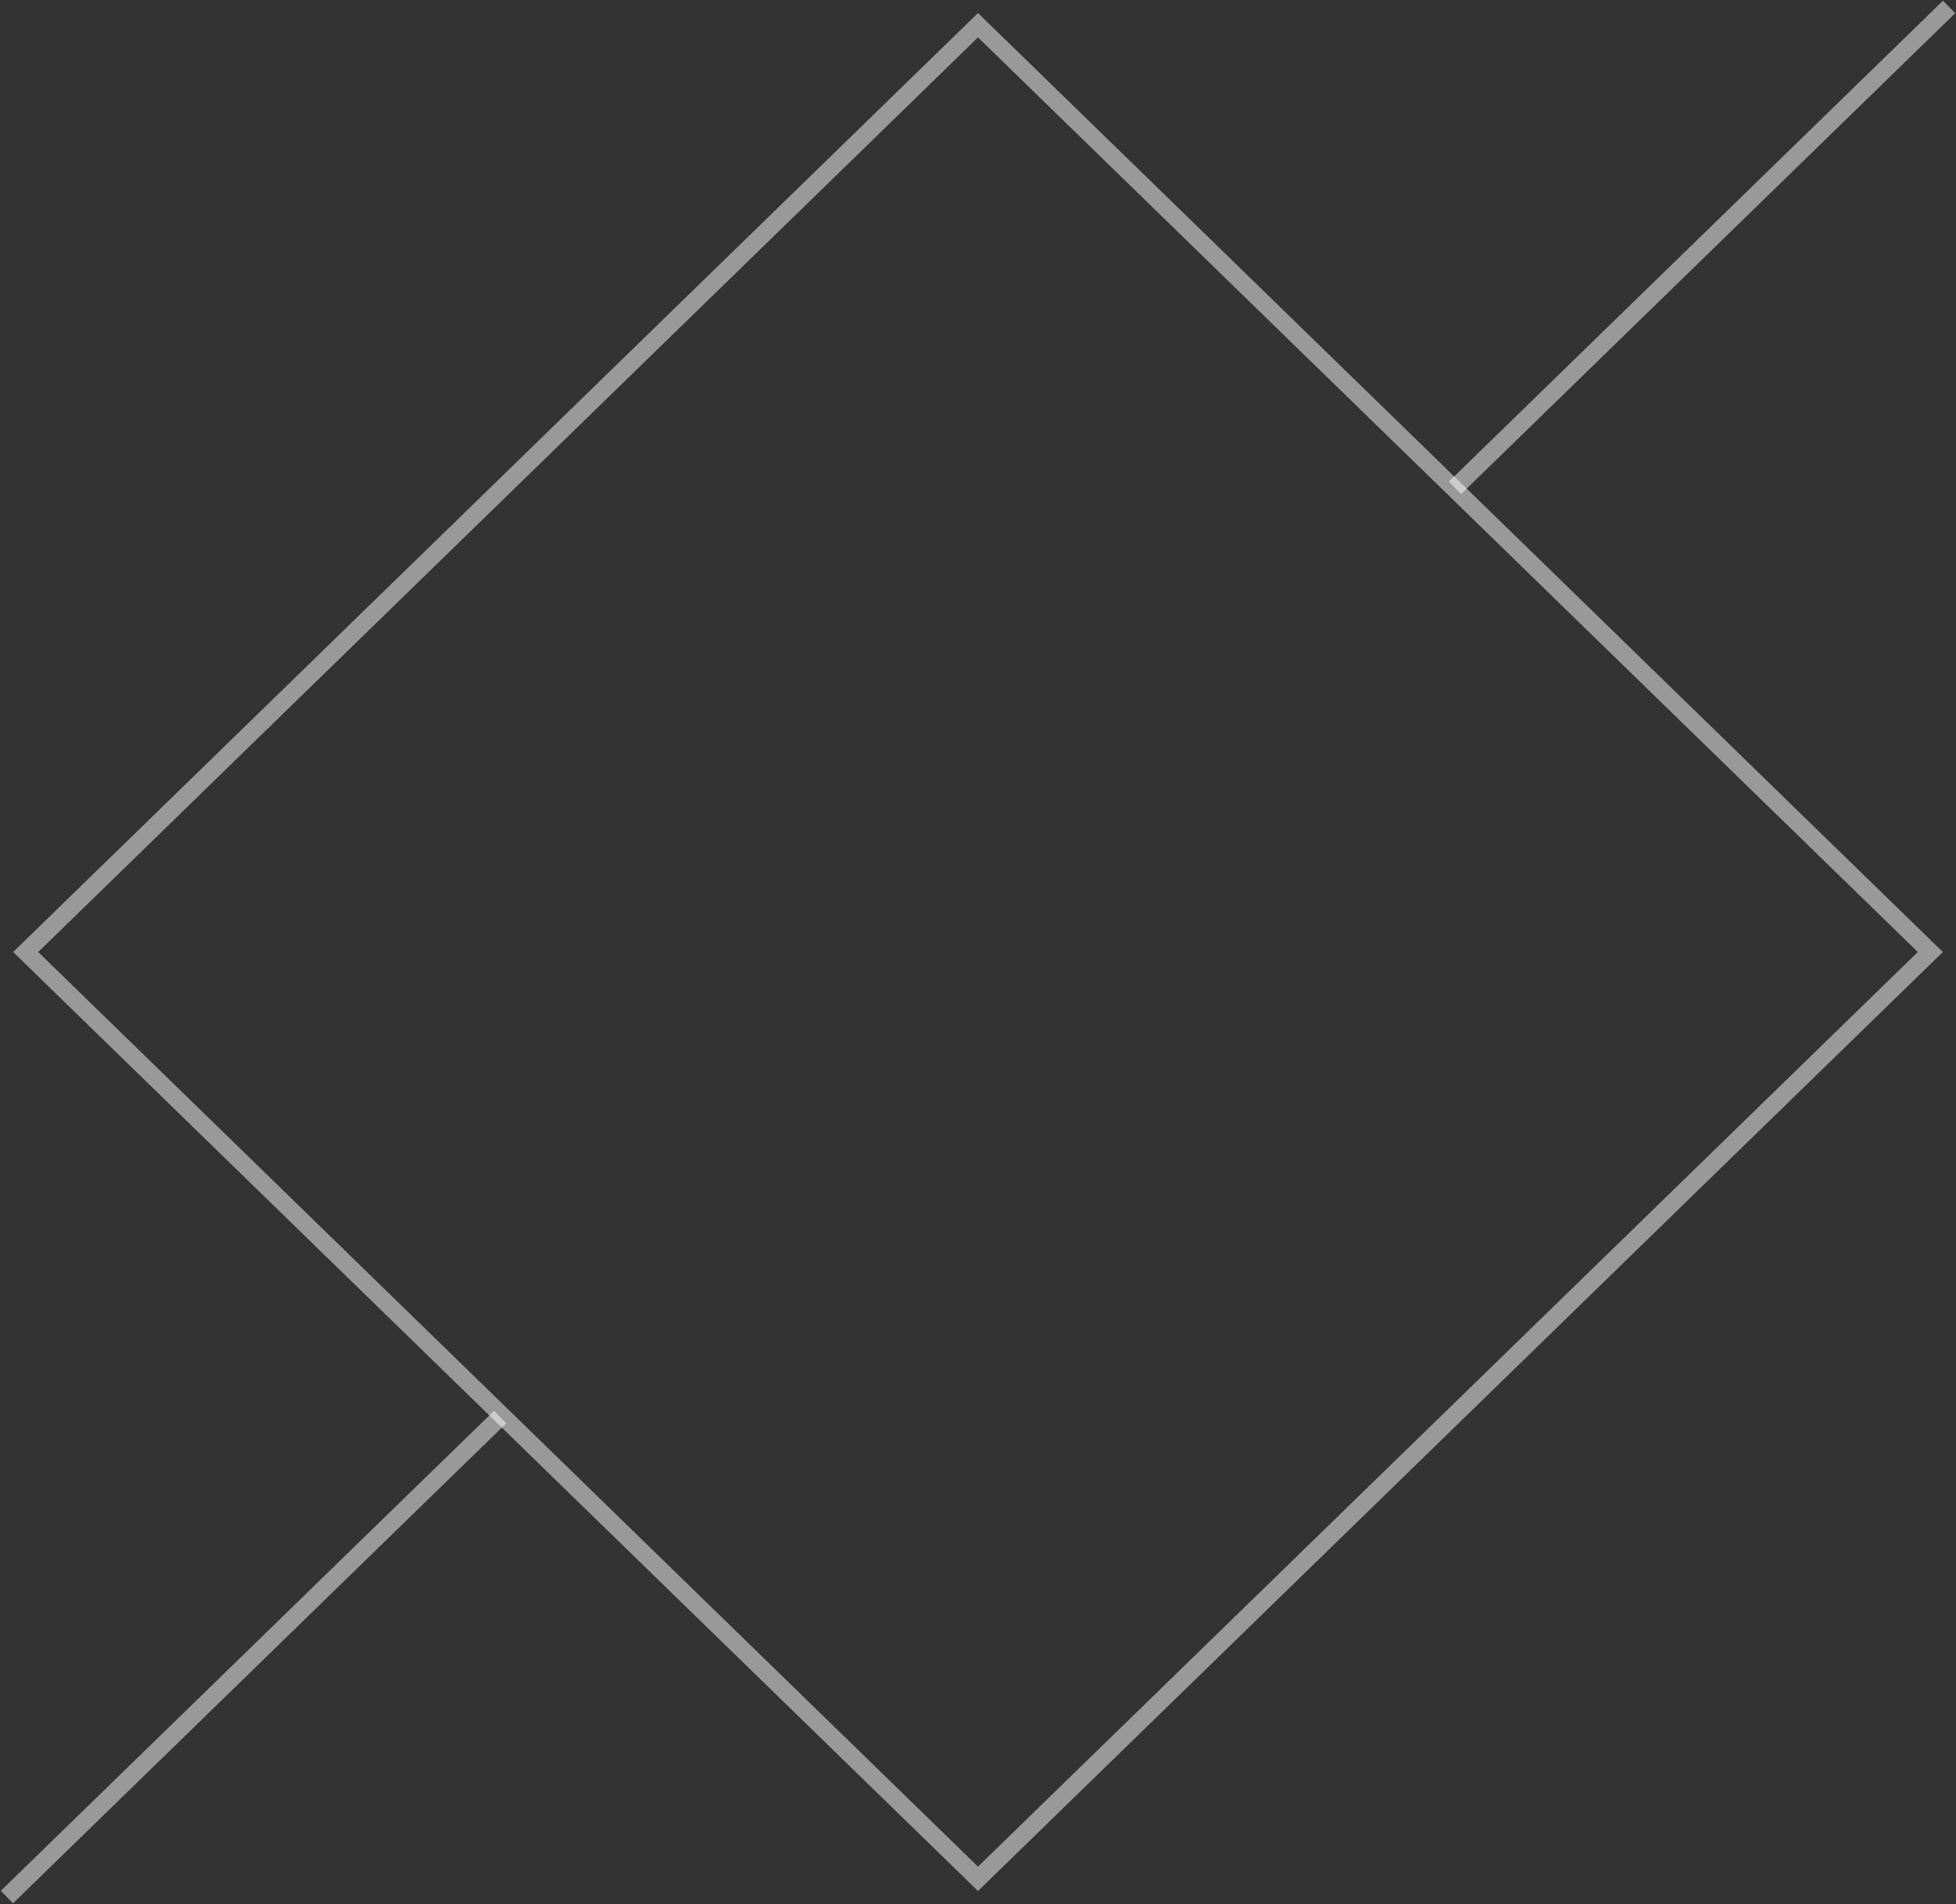<?xml version="1.0" encoding="UTF-8"?>
<svg width="224px" height="218px" viewBox="0 0 224 218" version="1.1" xmlns="http://www.w3.org/2000/svg" xmlns:xlink="http://www.w3.org/1999/xlink">
    <rect x="0" y="0" width="224" height="218" fill="#333333" stroke="none"/>
    <!-- Generator: Sketch 57 (83077) - https://sketch.com -->
    <title>Group 2</title>
    <desc>Created with Sketch.</desc>
    <g id="diseño-final" stroke="none" stroke-width="1" fill="none" fill-rule="evenodd">
        <g id="home-copy-4" transform="translate(-688, -1240)" fill-rule="nonzero" stroke="#FFFFFF" stroke-width="2">
            <g id="respuesta-2" transform="translate(136, 1133)">
                <g id="Group-2" transform="translate(553, 108)">
                    <path d="M35.967,32.967 L33.883,185.117 L186.033,183.033 L188.117,30.883 L35.967,32.967 Z" id="Rectangle" opacity="0.5" transform="translate(111, 108) rotate(45) translate(-111, -108) "></path>
                    <path d="M55.567,161.935 L0.507,215.506" id="Line" opacity="0.503" stroke-linecap="square"></path>
                    <path d="M221.493,0.494 L166.344,54.152" id="Line" opacity="0.503" stroke-linecap="square"></path>
                </g>
            </g>
        </g>
    </g>
</svg>